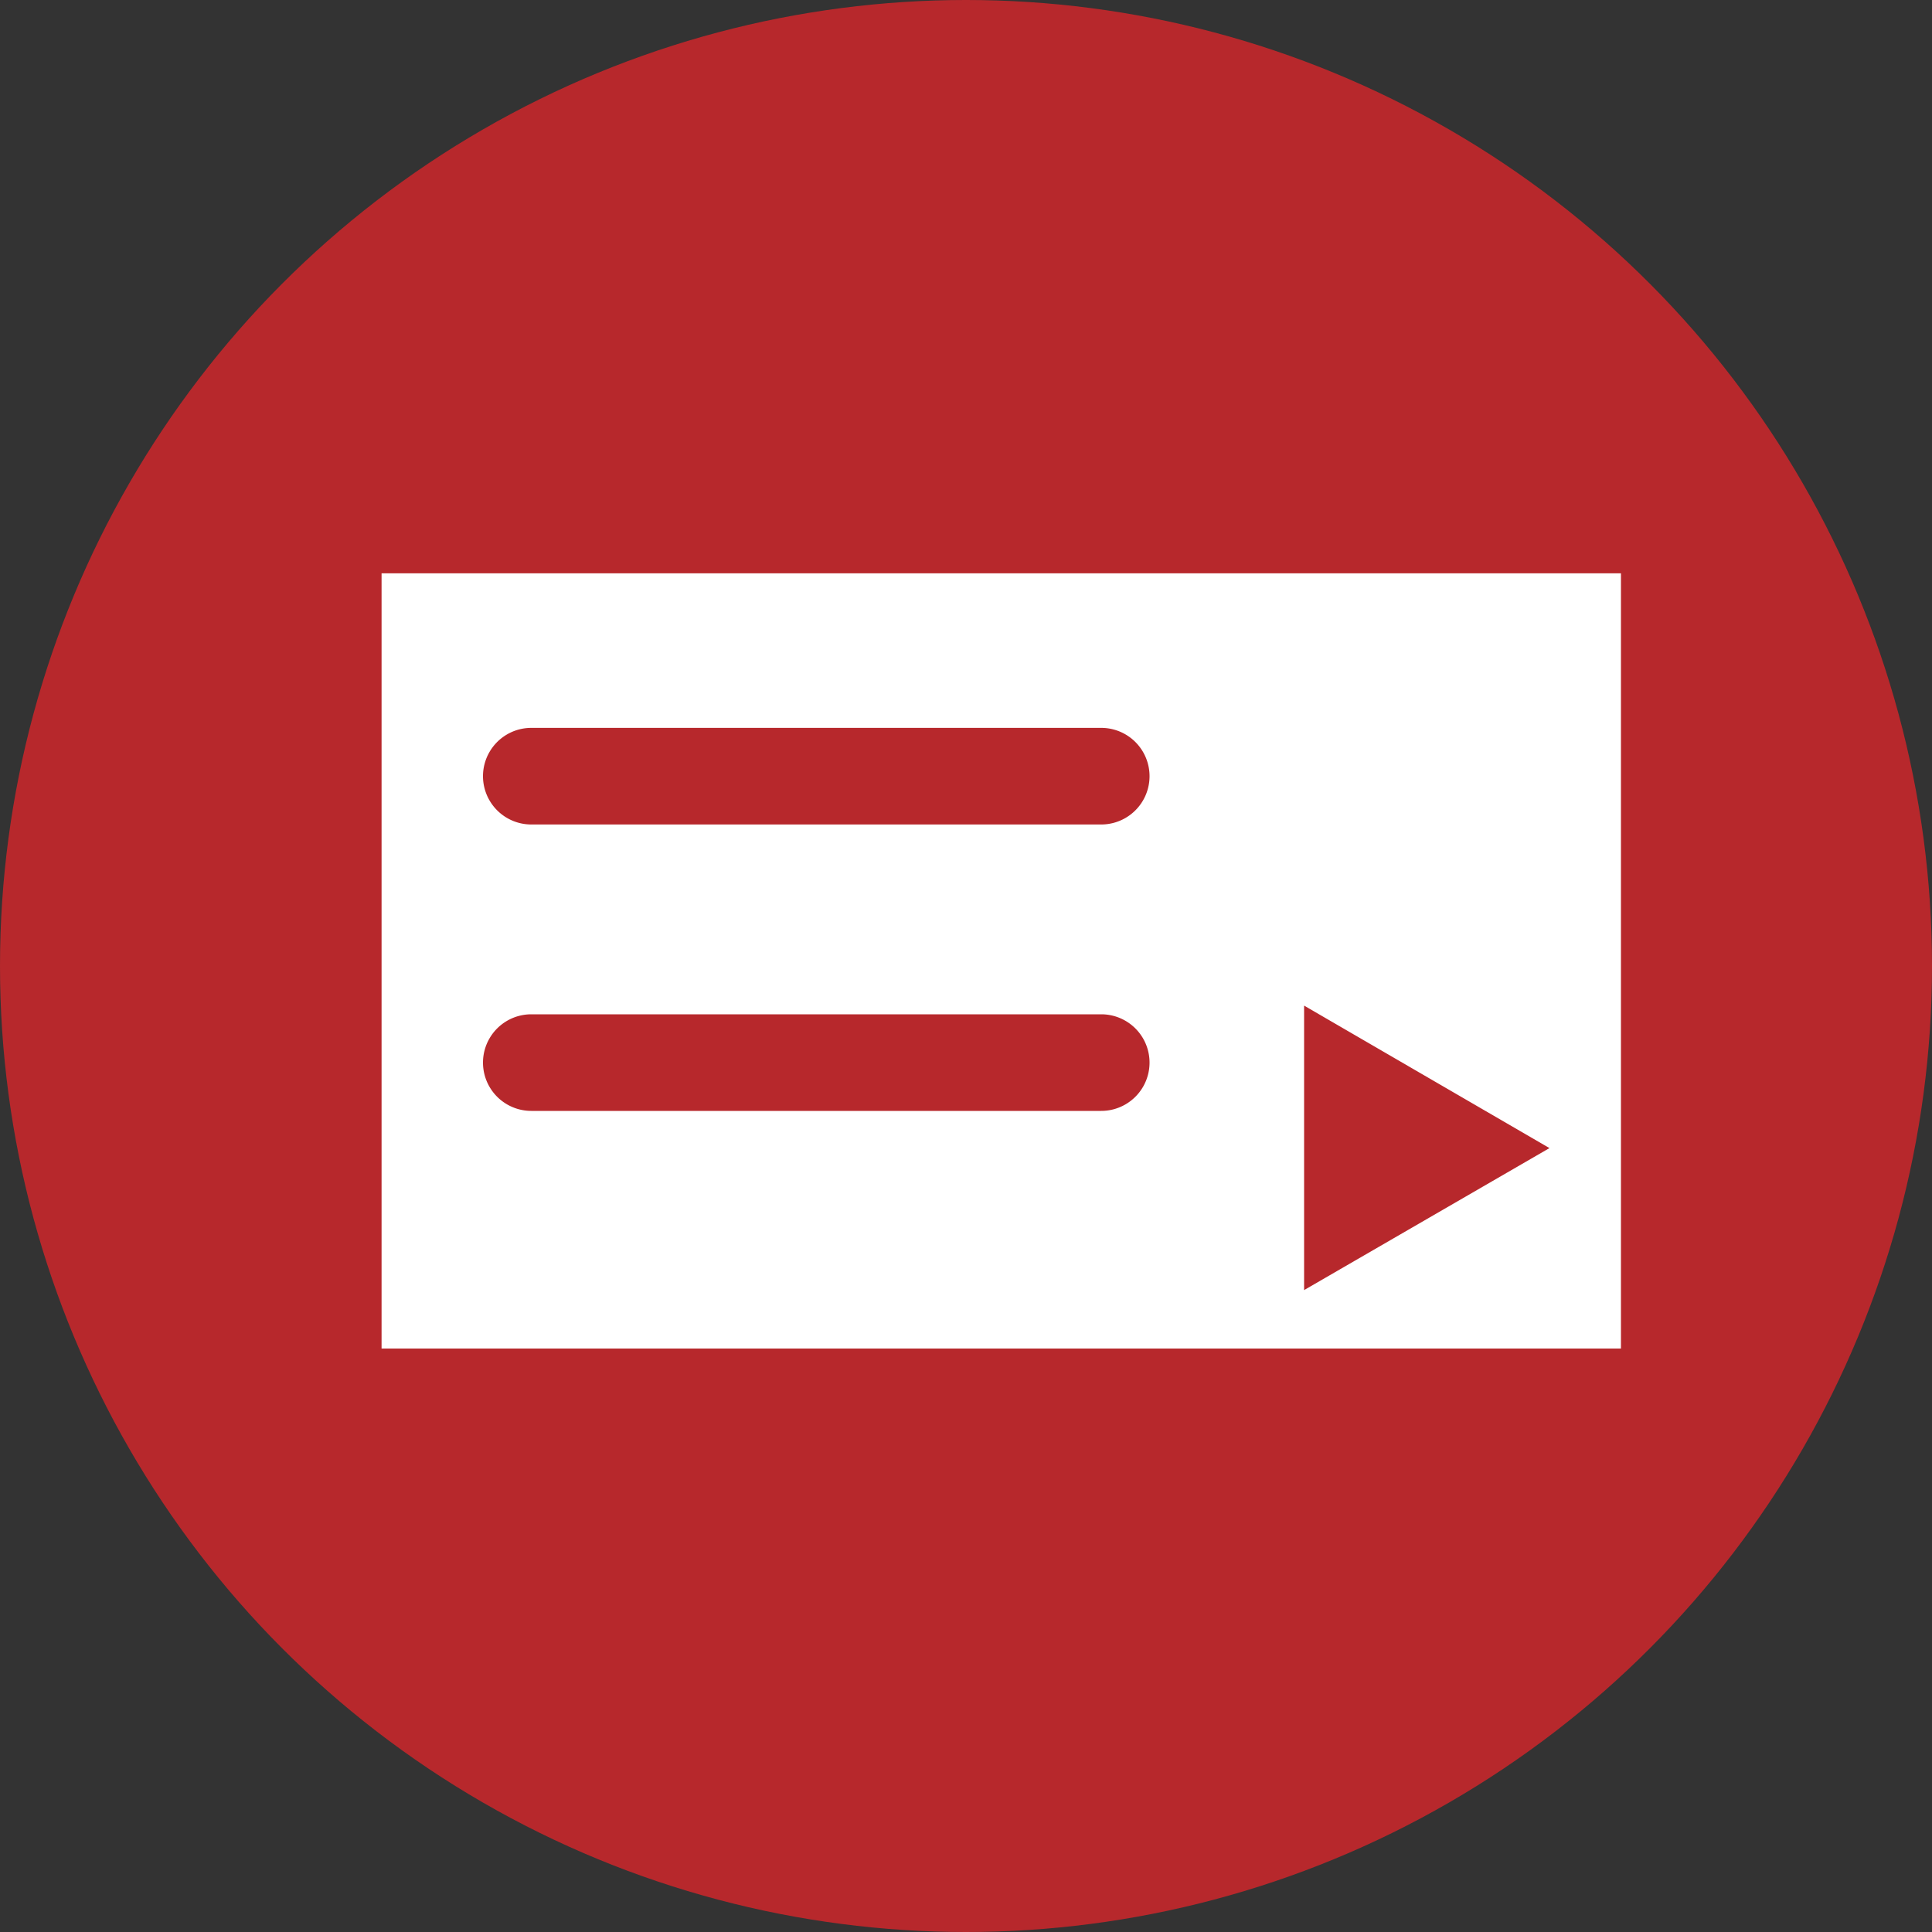 <svg xmlns="http://www.w3.org/2000/svg" width="40" height="40" viewBox="0 0 40 40"><rect x="0" y="0" width="40" height="40" fill="#333333" stroke="none"/><defs><style>.a{fill:#b7282c;}.b{fill:#fff;}</style></defs><title>laundry_mini_ic.svg</title><circle class="a" cx="20" cy="20" r="20"/><path class="b" d="M7.9,11.87V27.92H33.56V11.87ZM22.8,23H11a1,1,0,0,1,0-2H22.8a1,1,0,0,1,0,2Zm0-5.93H11a1,1,0,0,1,0-2H22.8a1,1,0,0,1,0,2ZM27,26.71V20.82l5.08,2.95Z"/></svg>